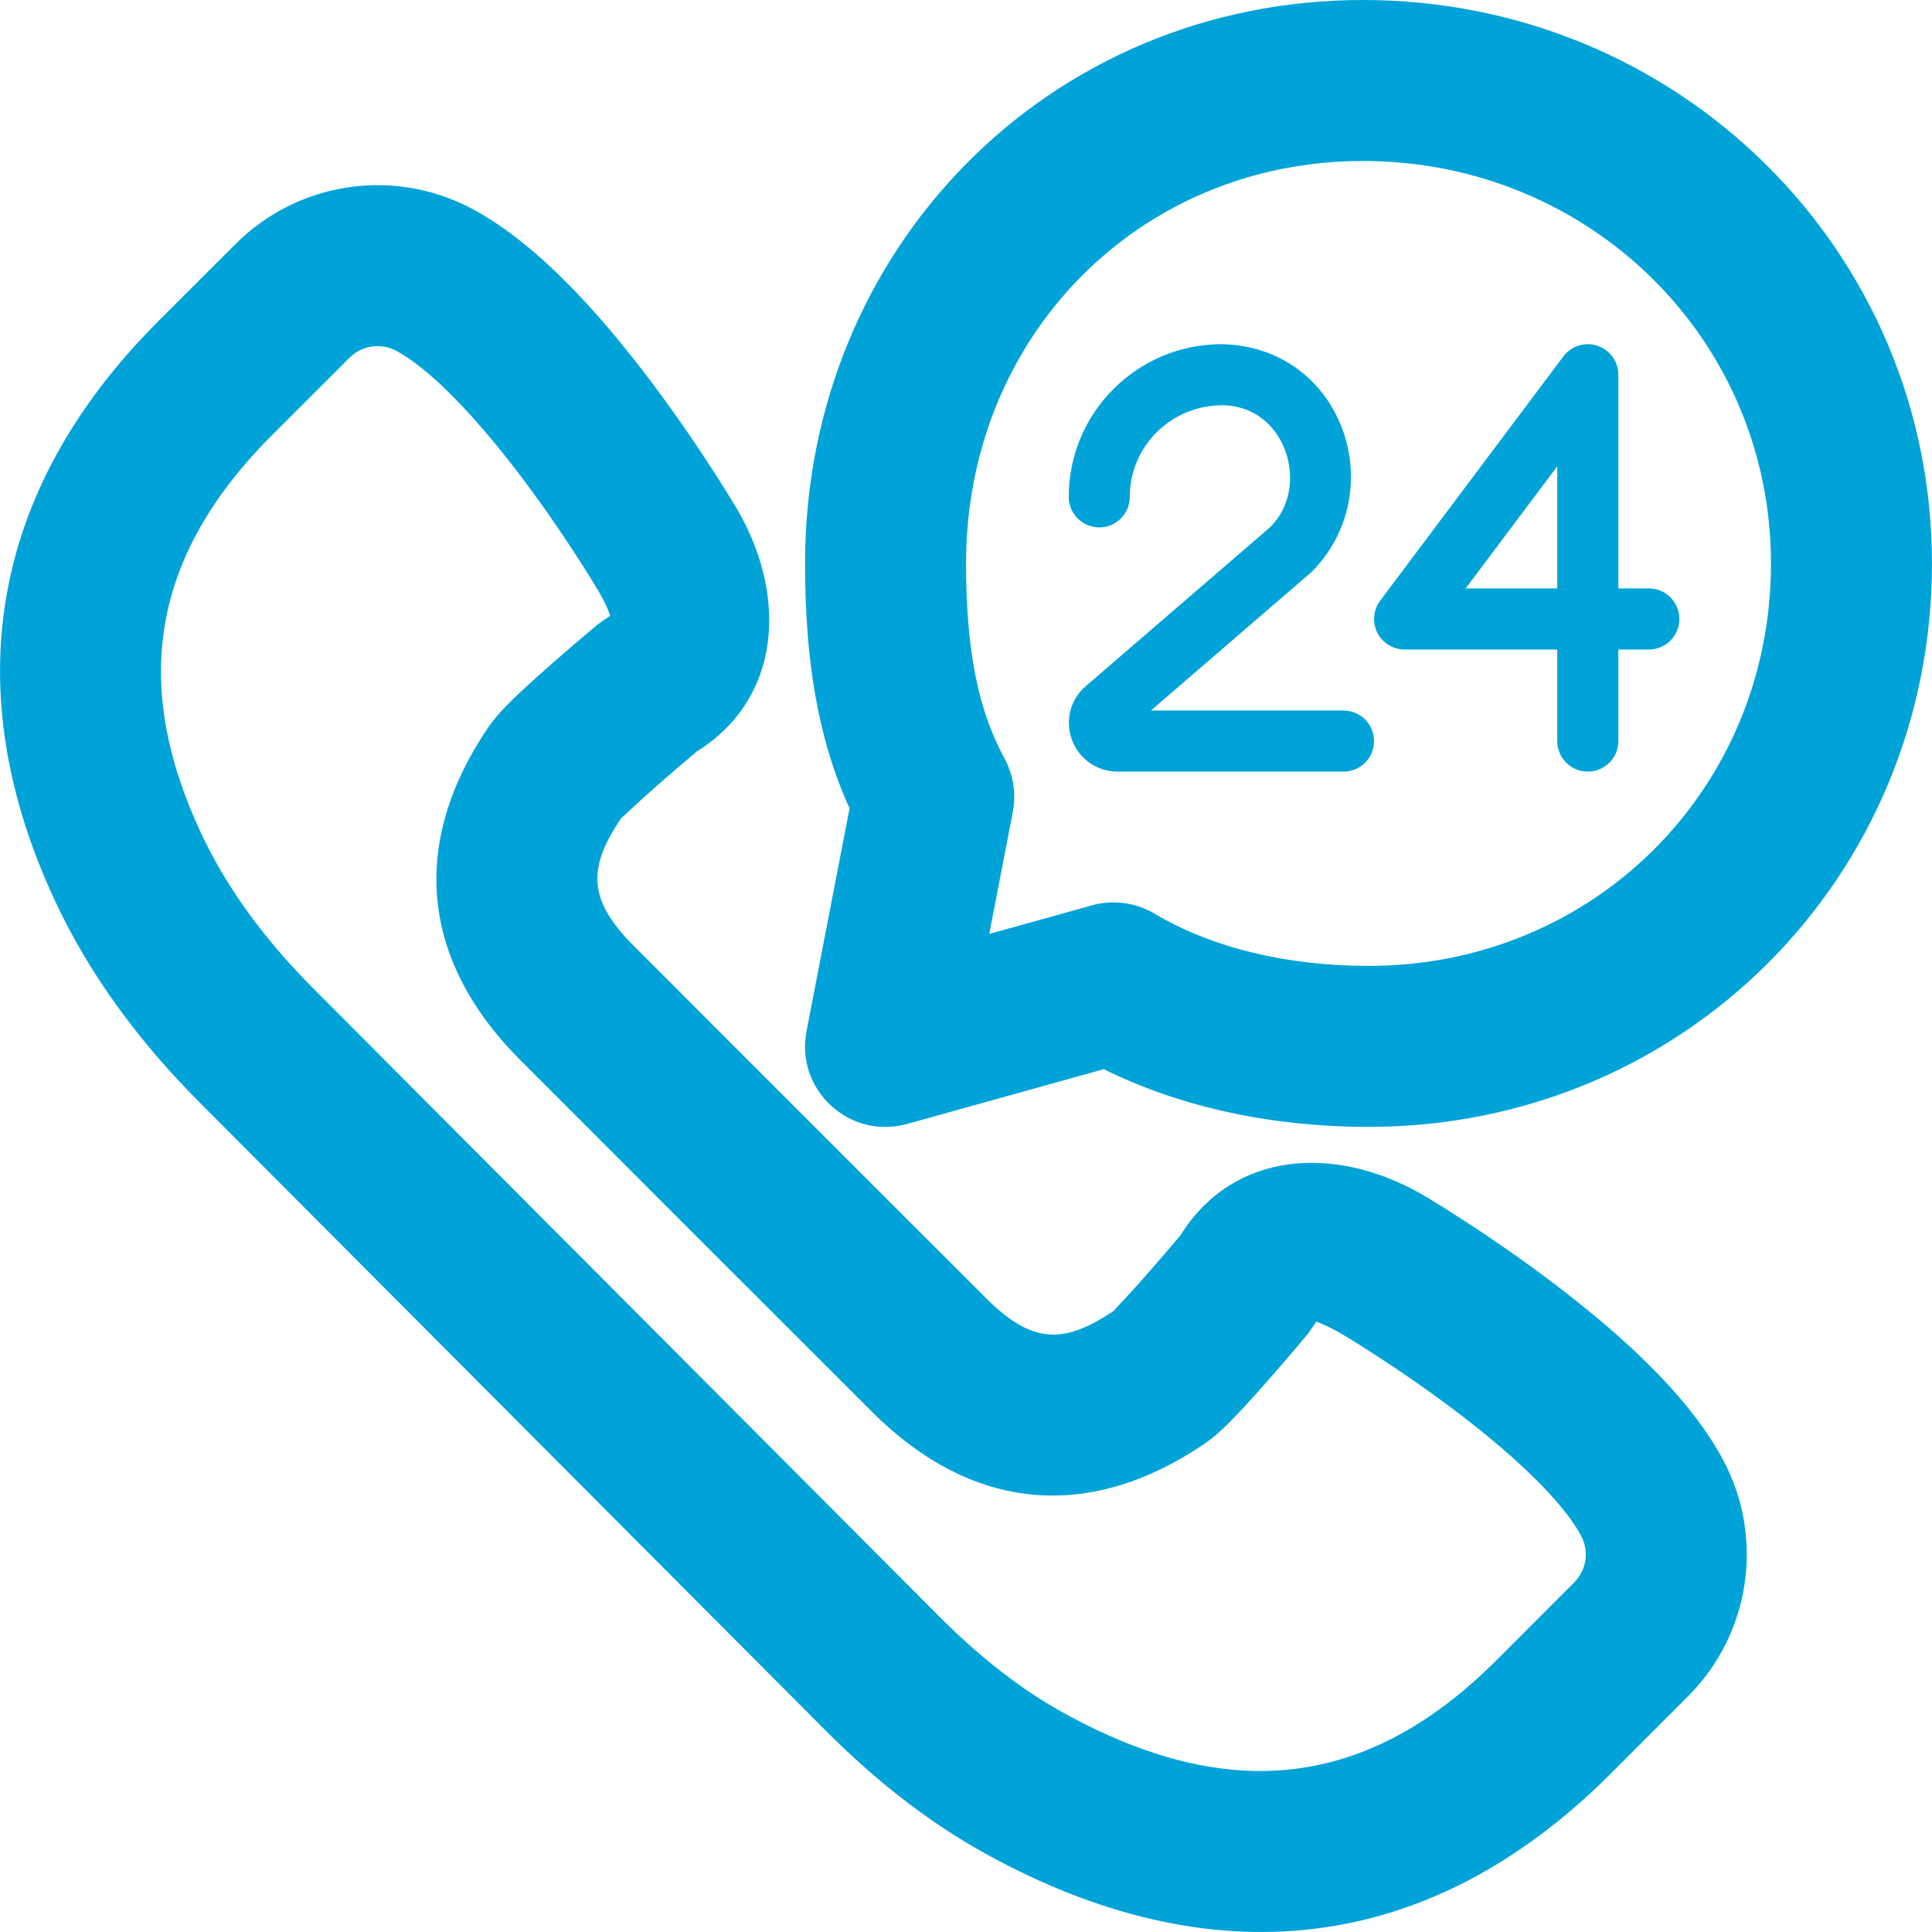 <!DOCTYPE svg PUBLIC "-//W3C//DTD SVG 1.1//EN" "http://www.w3.org/Graphics/SVG/1.1/DTD/svg11.dtd">

<!-- Uploaded to: SVG Repo, www.svgrepo.com, Transformed by: SVG Repo Mixer Tools -->
<svg fill="#00a3d8" height="32px" width="32px" version="1.1" id="Layer_1" xmlns="http://www.w3.org/2000/svg" xmlns:xlink="http://www.w3.org/1999/xlink" viewBox="0 0 512.046 512.046" xml:space="preserve">

<g id="SVGRepo_bgCarrier" stroke-width="0"/>

<g id="SVGRepo_tracerCarrier" stroke-linecap="round" stroke-linejoin="round"/>

<g id="SVGRepo_iconCarrier"> <g transform="translate(-1)"> <g> <g> <path d="M449.094,374.015c-7.796-9.842-18.34-19.755-31.036-29.794c-8.841-6.991-18.232-13.648-27.614-19.787 c-5.645-3.694-10.085-6.426-12.74-7.983c-23.077-13.134-49.907-11.395-63.826,10.926c-2.522,3.002-5.988,7.057-9.541,11.078 c-0.515,0.582-0.515,0.582-1.029,1.161c-3.802,4.27-7.397,7.981-7.043,7.742c-13.725,9.291-22.037,8.61-34.128-3.493 l-46.497-46.476l-46.457-46.478c-12.115-12.102-12.796-20.415-3.502-34.143c-0.245,0.362,3.463-3.227,7.728-7.021 c0.58-0.515,0.58-0.515,1.164-1.031c4.025-3.553,8.085-7.02,11.088-9.539c22.316-13.939,24.061-40.761,11.06-63.607 c-1.696-2.896-4.429-7.336-8.125-12.981c-6.142-9.384-12.8-18.775-19.791-27.617c-10.011-12.661-19.896-23.182-29.707-30.973 c-4.384-3.481-8.752-6.412-13.156-8.747c-20.651-10.914-45.979-7.101-62.475,9.395L42.93,85.159 c-45.28,45.303-53.035,98.578-27.336,153.631c8.966,19.204,21.916,36.95,38.271,53.355l166.014,166.569 c13.432,13.457,27.506,24.429,42.627,32.75c59.052,32.488,116.663,27.342,165.36-21.355l20.53-20.552 c16.489-16.489,20.305-41.824,9.393-62.435C455.47,382.739,452.555,378.384,449.094,374.015z M418.219,419.396l-20.53,20.552 c-34.58,34.58-71.464,37.874-114.613,14.135c-11.339-6.24-22.26-14.754-32.981-25.494L84.083,262.024 c-13.041-13.082-23.091-26.854-29.828-41.283c-18.314-39.233-13.372-73.178,18.841-105.408l20.532-20.511 c3.265-3.265,8.273-4.019,12.352-1.864c1.906,1.01,4.135,2.506,6.583,4.451c6.832,5.425,14.623,13.718,22.771,24.023 c6.125,7.747,12.069,16.13,17.56,24.52c3.285,5.019,5.658,8.873,6.88,10.958c2.884,5.073,2.781,6.364,3.04,6.218l-3.197,2.203 c-0.851,0.709-2.305,1.93-4.165,3.51c-3.1,2.633-6.203,5.311-9.12,7.886c-0.642,0.568-0.642,0.568-1.285,1.139 c-7.733,6.879-12.033,11.041-14.699,14.978c-20.632,30.476-18.089,61.513,8.667,88.24l46.452,46.474l46.492,46.471 c26.715,26.744,57.752,29.287,88.225,8.658c3.937-2.667,8.102-6.966,14.986-14.698c0.57-0.641,0.57-0.641,1.137-1.281 c2.577-2.917,5.257-6.019,7.893-9.119c1.581-1.859,2.804-3.313,3.514-4.165l2.223-3.229c-0.159,0.284,1.117,0.181,6.425,3.202 c1.846,1.084,5.7,3.456,10.717,6.739c8.388,5.489,16.769,11.43,24.514,17.554c10.328,8.166,18.634,15.976,24.055,22.82 c1.929,2.435,3.413,4.652,4.429,6.572C422.227,411.14,421.474,416.141,418.219,419.396z"/> <path d="M438.003,155.953h-8.085v-56.64c0-3.499-2.24-6.571-5.547-7.68c-3.307-1.088-6.933,0.043-9.024,2.816l-48.555,64.747 c-1.835,2.453-2.133,5.717-0.768,8.469c1.365,2.731,4.181,4.48,7.232,4.48h40.469v24.277c0,4.459,3.627,8.085,8.085,8.085 c4.48,0,8.107-3.627,8.107-8.085v-24.277h8.085c4.48,0,8.085-3.627,8.085-8.107C446.089,159.58,442.483,155.953,438.003,155.953z M413.726,155.953h-24.277l24.277-32.363V155.953z"/> <path d="M357.082,188.314h-51.051l42.645-36.779c10.112-10.133,13.141-25.344,7.723-38.784 c-5.291-13.056-17.173-21.312-31.68-21.525c-22.315,0-40.469,18.155-40.469,40.448c0,4.48,3.627,8.107,8.107,8.107 c4.459,0,8.085-3.627,8.085-8.107c0-13.376,10.88-24.277,24.661-24.277h0.021c7.339,0.128,13.419,4.395,16.277,11.435 c2.368,5.867,2.517,14.549-3.733,20.864l-48.875,42.133c-4.139,3.541-5.568,9.152-3.691,14.251 c1.899,5.12,6.656,8.427,12.117,8.427h59.861c4.459,0,8.085-3.627,8.085-8.085C365.167,191.94,361.54,188.314,357.082,188.314z"/> <path d="M362.229,0c-83.084,0-147.861,65.828-147.861,149.333c0,25.505,3.35,46.348,11.797,64.903l-11.41,59.05 c-3.007,15.561,11.404,28.852,26.671,24.598l52.109-14.518c20.549,10.191,44.798,15.3,70.166,15.3 c83.291,0,149.333-66.042,149.333-149.333C513.035,66.246,445.731,0,362.229,0z M363.701,256 c-21.608,0-41.538-4.813-56.665-13.826c-5.011-2.986-11.026-3.789-16.645-2.224l-27.204,7.579l6.238-32.282 c0.94-4.866,0.157-9.908-2.216-14.26c-7.136-13.088-10.175-29.319-10.175-51.654c0-60.093,45.83-106.667,105.195-106.667 c60.087,0,108.139,47.296,108.139,106.667C470.368,209.061,423.429,256,363.701,256z"/> </g> </g> </g> </g>

</svg>